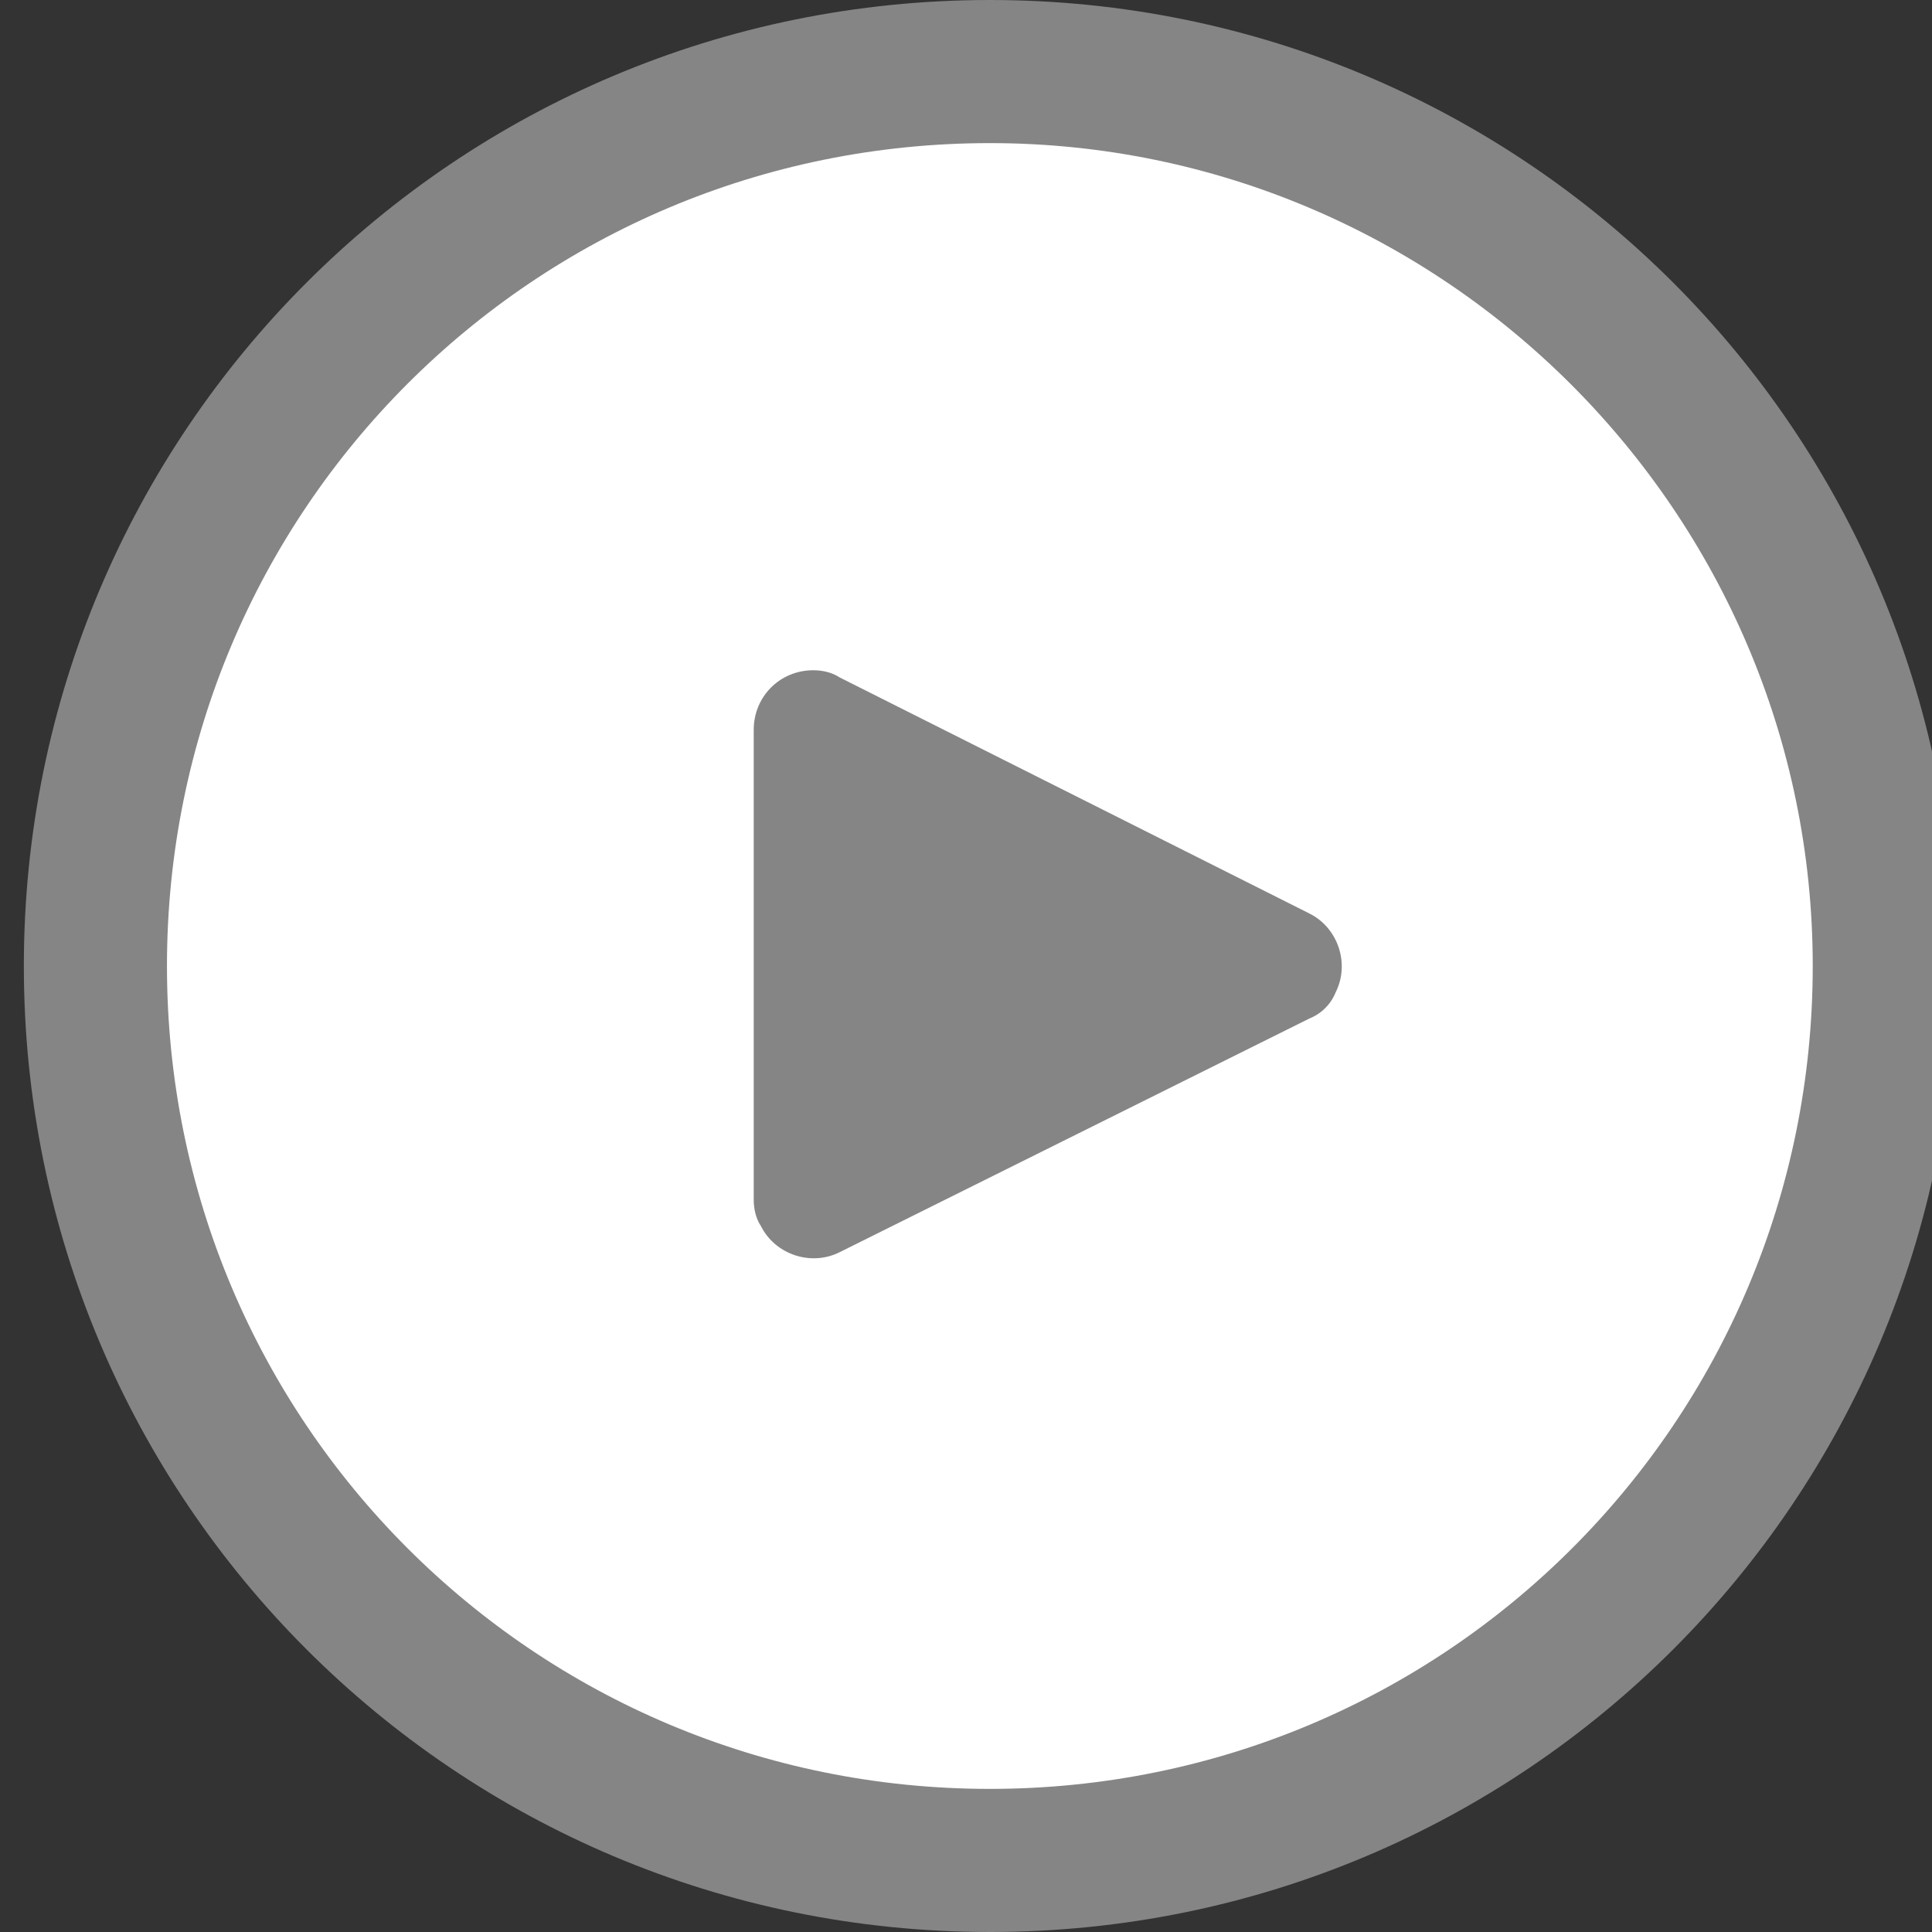 <?xml version="1.0" encoding="utf-8"?>
<!-- Generator: Adobe Illustrator 22.0.0, SVG Export Plug-In . SVG Version: 6.00 Build 0)  -->
<svg version="1.1" id="Layer_1" xmlns="http://www.w3.org/2000/svg" xmlns:xlink="http://www.w3.org/1999/xlink" x="0px" y="0px"
	 viewBox="0 0 81 81" style="enable-background:new 0 0 81 81;" xml:space="preserve">
<rect x="0" y="0" width="81" height="81" fill="#333333" stroke="none"/>
<style type="text/css">
	.st0{fill:none;}
	.st1{fill:#FFFFFF;fill-opacity:0.4;}
	.st2{fill:#FFFFFF;}
</style>
<desc>Created with Lunacy</desc>
<rect class="st0" width="81" height="81"/>
<g id="Boton-de-play_1_">
	<path id="Oval" class="st1" d="M41.5,81C63.9,81,82,62.9,82,40.5S63.9,0,41.5,0S1,18.1,1,40.5S19.1,81,41.5,81z"/>
	<g id="Boton-de-play" transform="translate(6 6)">
		<g id="boton-de-play">
			<path id="Shape" class="st2" d="M1,34.5C1,15.4,16.4,0,35.5,0C54.5,0,70,15.5,70,34.5C70,53.6,54.6,69,35.5,69S1,53.6,1,34.5z
				 M48.9,36.7c0.5-0.2,0.9-0.6,1.1-1.1c0.6-1.2,0.1-2.7-1.1-3.3l-19.7-9.9c-0.3-0.2-0.7-0.3-1.1-0.3c-1.4,0-2.5,1.1-2.5,2.5v19.7
				c0,0.4,0.1,0.8,0.3,1.1c0.6,1.2,2.1,1.7,3.3,1.1L48.9,36.7L48.9,36.7z"/>
		</g>
	</g>
</g>
</svg>
